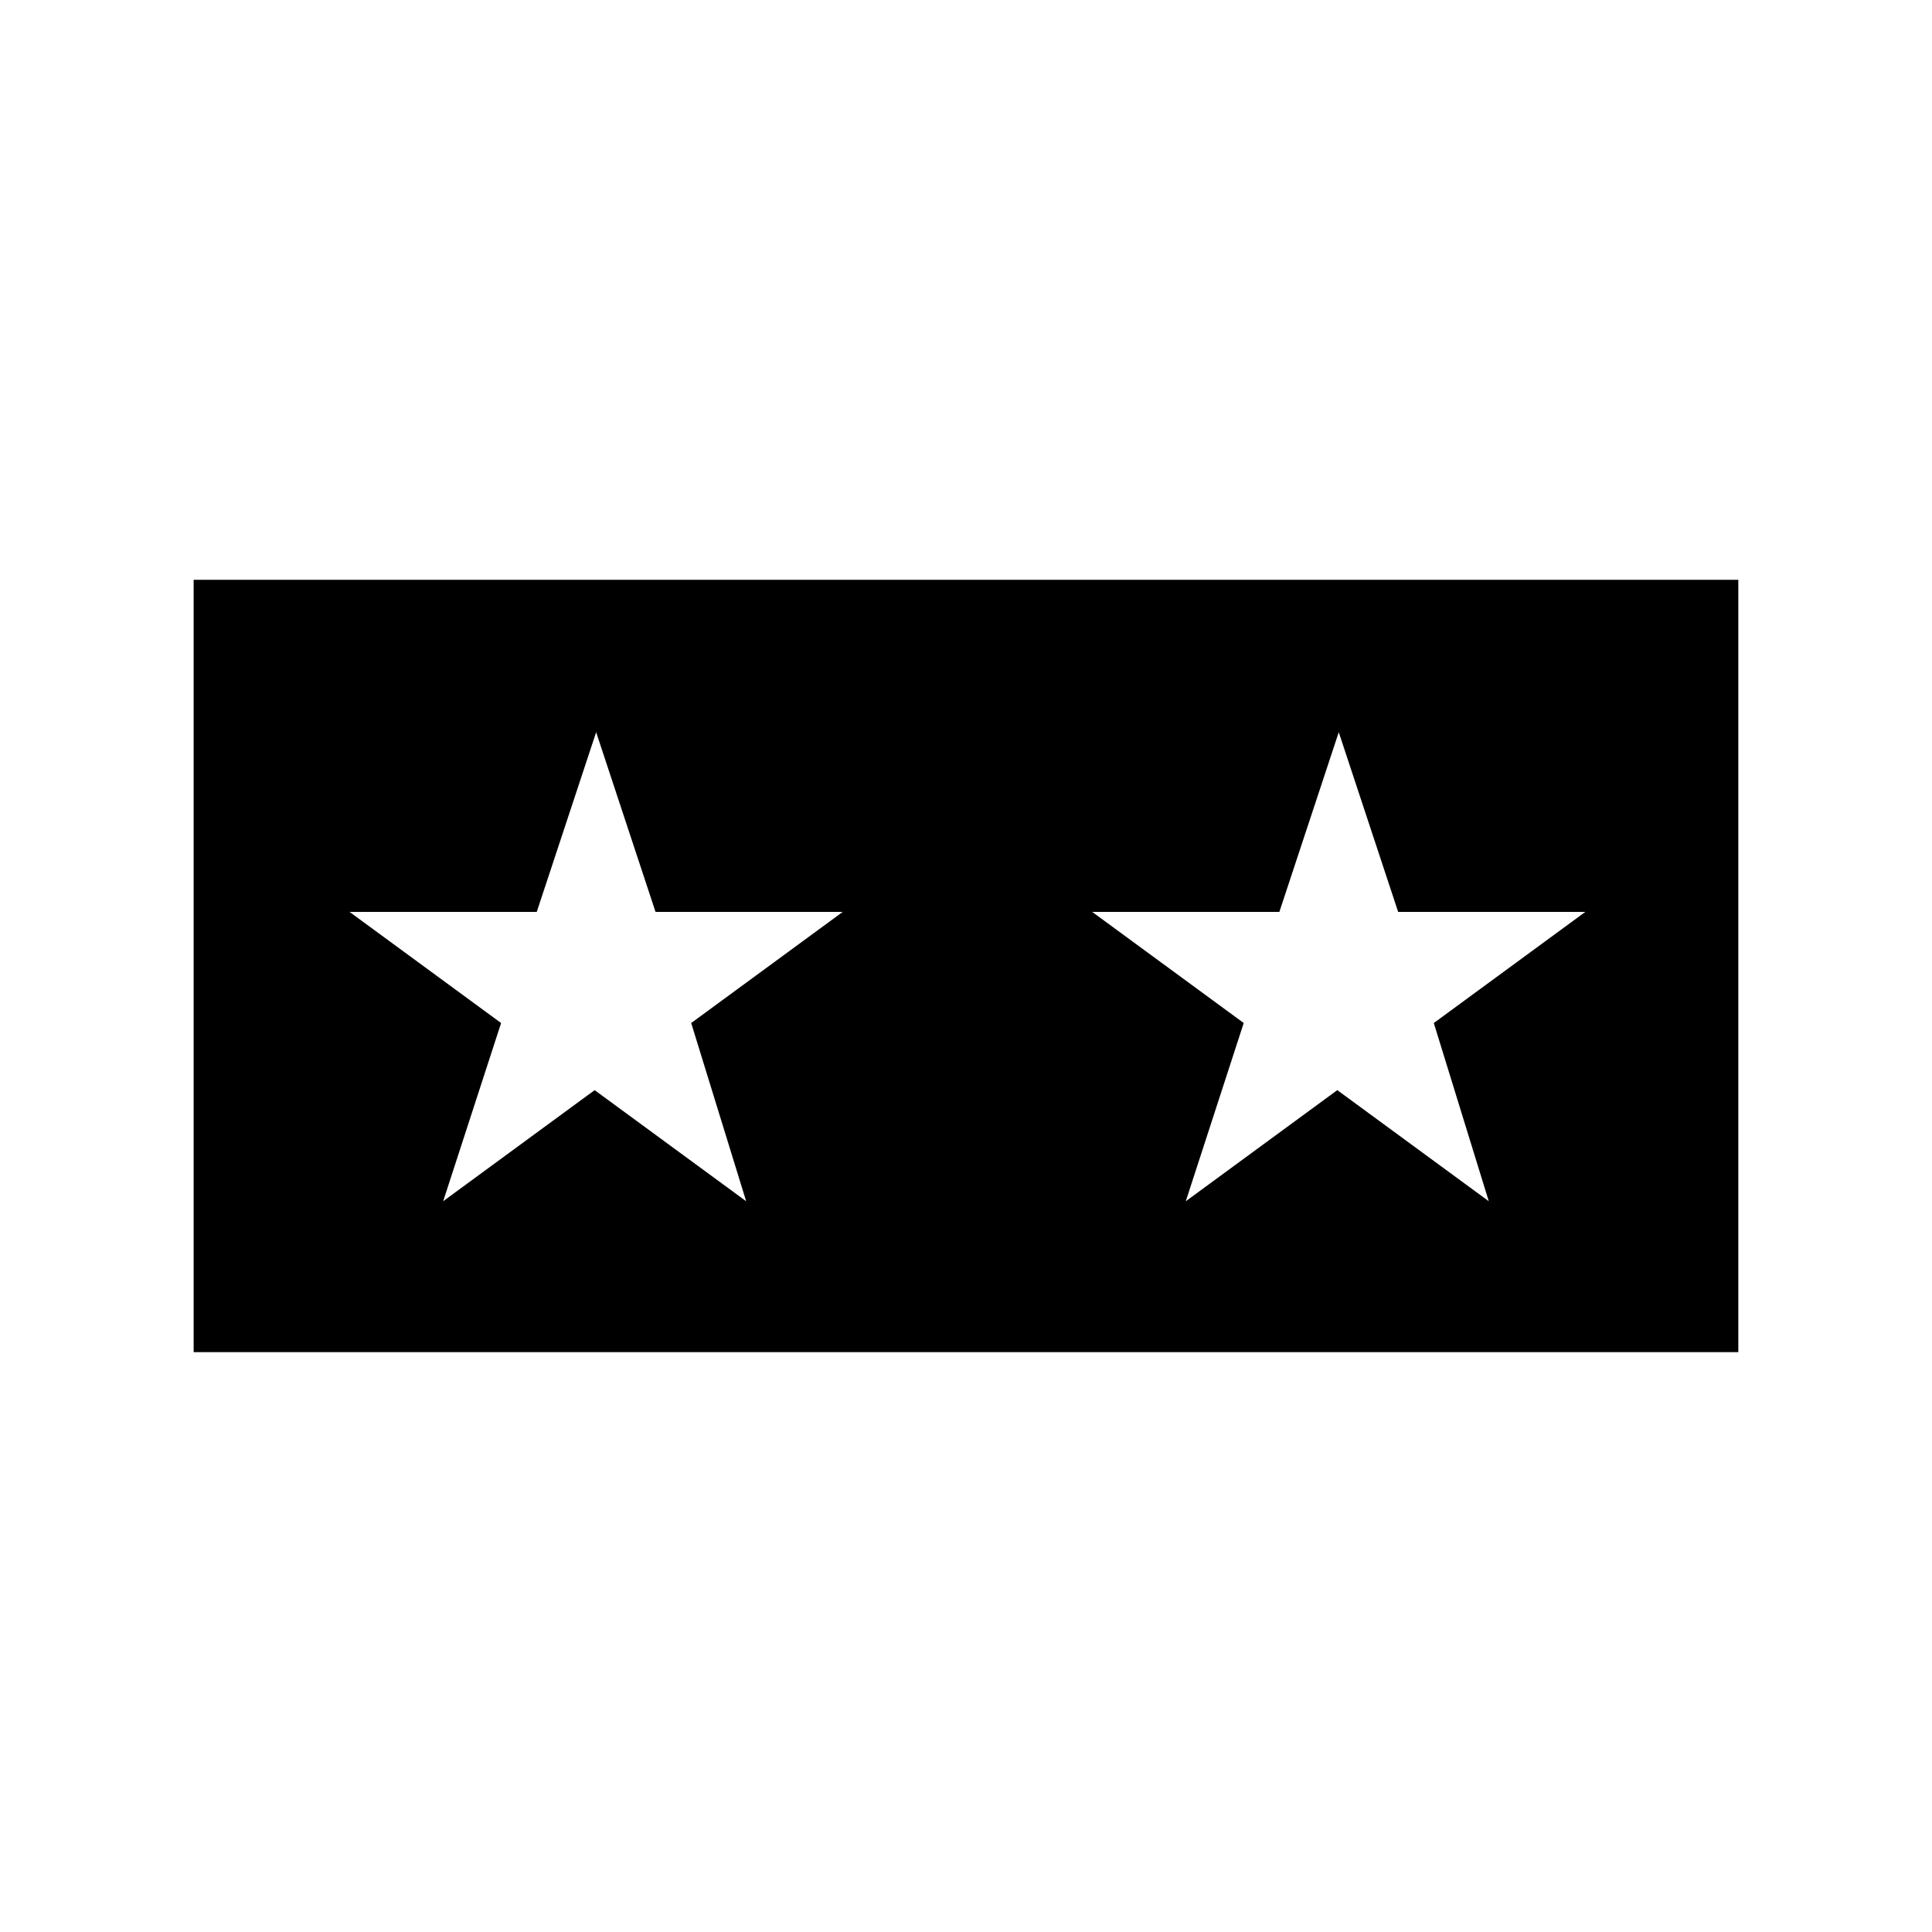 <?xml version="1.0" encoding="UTF-8"?>
<!-- Uploaded to: SVG Repo, www.svgrepo.com, Generator: SVG Repo Mixer Tools -->
<svg fill="#000000" width="800px" height="800px" version="1.1" viewBox="144 144 512 512" xmlns="http://www.w3.org/2000/svg">
 <path d="m195.32 297.66v204.67h409.35v-204.67zm146.42 164.68-40.148-29.441-40.148 29.441 15.352-47.23-40.148-29.441h49.594l15.742-47.625 15.742 47.625h49.594l-40.148 29.441zm196.8 0-40.148-29.441-40.148 29.441 15.352-47.23-40.148-29.441h49.594l15.742-47.625 15.742 47.625h49.594l-40.148 29.441z"/>
</svg>